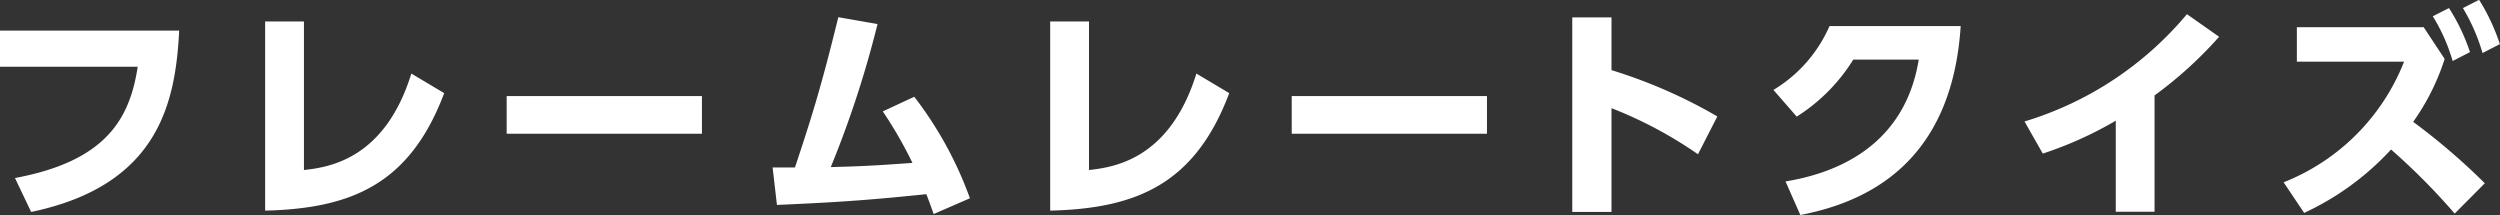 <svg xmlns="http://www.w3.org/2000/svg" width="263.032" height="22.62" viewBox="0 0 263.032 22.62">
  <rect x="0" y="0" width="263.032" height="22.62" fill="#333333" stroke="none"/>
  <defs>
    <style>
      .cls-1 {
        fill: #fff;
        fill-rule: evenodd;
      }
    </style>
  </defs>
  <path id="フレームレートクイズ_" data-name="フレームレートクイズ " class="cls-1" d="M668.55,8412.1v3.8h14.5c-0.84,5.52-3.36,9.93-12.911,11.71l1.7,3.57c13.415-2.8,15.191-11.49,15.575-19.08H668.55Zm31.988-.96h-4.08v19.9c9.12-.22,15.239-2.81,18.839-12.36l-3.456-2.06c-2.831,9.14-8.831,9.86-11.3,10.15v-15.63Zm21.333,7.85v3.96h20.543v-3.96H721.871Zm28.436,11.45c7.247-.31,10.535-0.6,15.719-1.13,0.264,0.7.408,1.06,0.768,2.09l3.816-1.66a39.371,39.371,0,0,0-5.856-10.68l-3.312,1.54a43.471,43.471,0,0,1,3.12,5.42c-4.08.29-5.424,0.36-8.591,0.44a108.684,108.684,0,0,0,4.919-15.05l-4.127-.72c-1.944,7.92-2.928,10.87-4.56,15.81h-2.352Zm32.828-19.3h-4.08v19.9c9.12-.22,15.239-2.81,18.839-12.36l-3.456-2.06c-2.832,9.14-8.831,9.86-11.3,10.15v-15.63Zm21.333,7.85v3.96H825.01v-3.96H804.468Zm44.779,2.14a53.217,53.217,0,0,0-11.135-4.87v-5.55h-4.128v20.47h4.128v-10.92a44.125,44.125,0,0,1,9.1,4.85Zm8.733,10.37c6.864-1.32,15.936-5.36,16.871-19.88h-13.8a14.683,14.683,0,0,1-5.9,6.72l2.447,2.81a18.818,18.818,0,0,0,5.952-6h6.888c-1.56,9.6-9.456,12.07-14.015,12.82Zm37.268-12.58a42.591,42.591,0,0,0,6.792-6.17l-3.384-2.38a35.711,35.711,0,0,1-17.087,11.29l1.92,3.38a39.863,39.863,0,0,0,7.679-3.46v9.58h4.08v-12.24Zm28.316-7.18H910.221v3.63H921.5a22.494,22.494,0,0,1-12.672,12.69l2.16,3.22a28.937,28.937,0,0,0,9.144-6.67,68.664,68.664,0,0,1,6.695,6.74l3.168-3.19a68.083,68.083,0,0,0-7.536-6.46,24.1,24.1,0,0,0,3.312-6.62Zm0.96-1.15a18.966,18.966,0,0,1,2.088,4.71l1.824-.94a20.725,20.725,0,0,0-2.208-4.63Zm3.168-.86a19.985,19.985,0,0,1,2.064,4.73l1.824-.94a21.407,21.407,0,0,0-2.184-4.66Z" transform="translate(-668.562 -8408.88)"/>
</svg>
